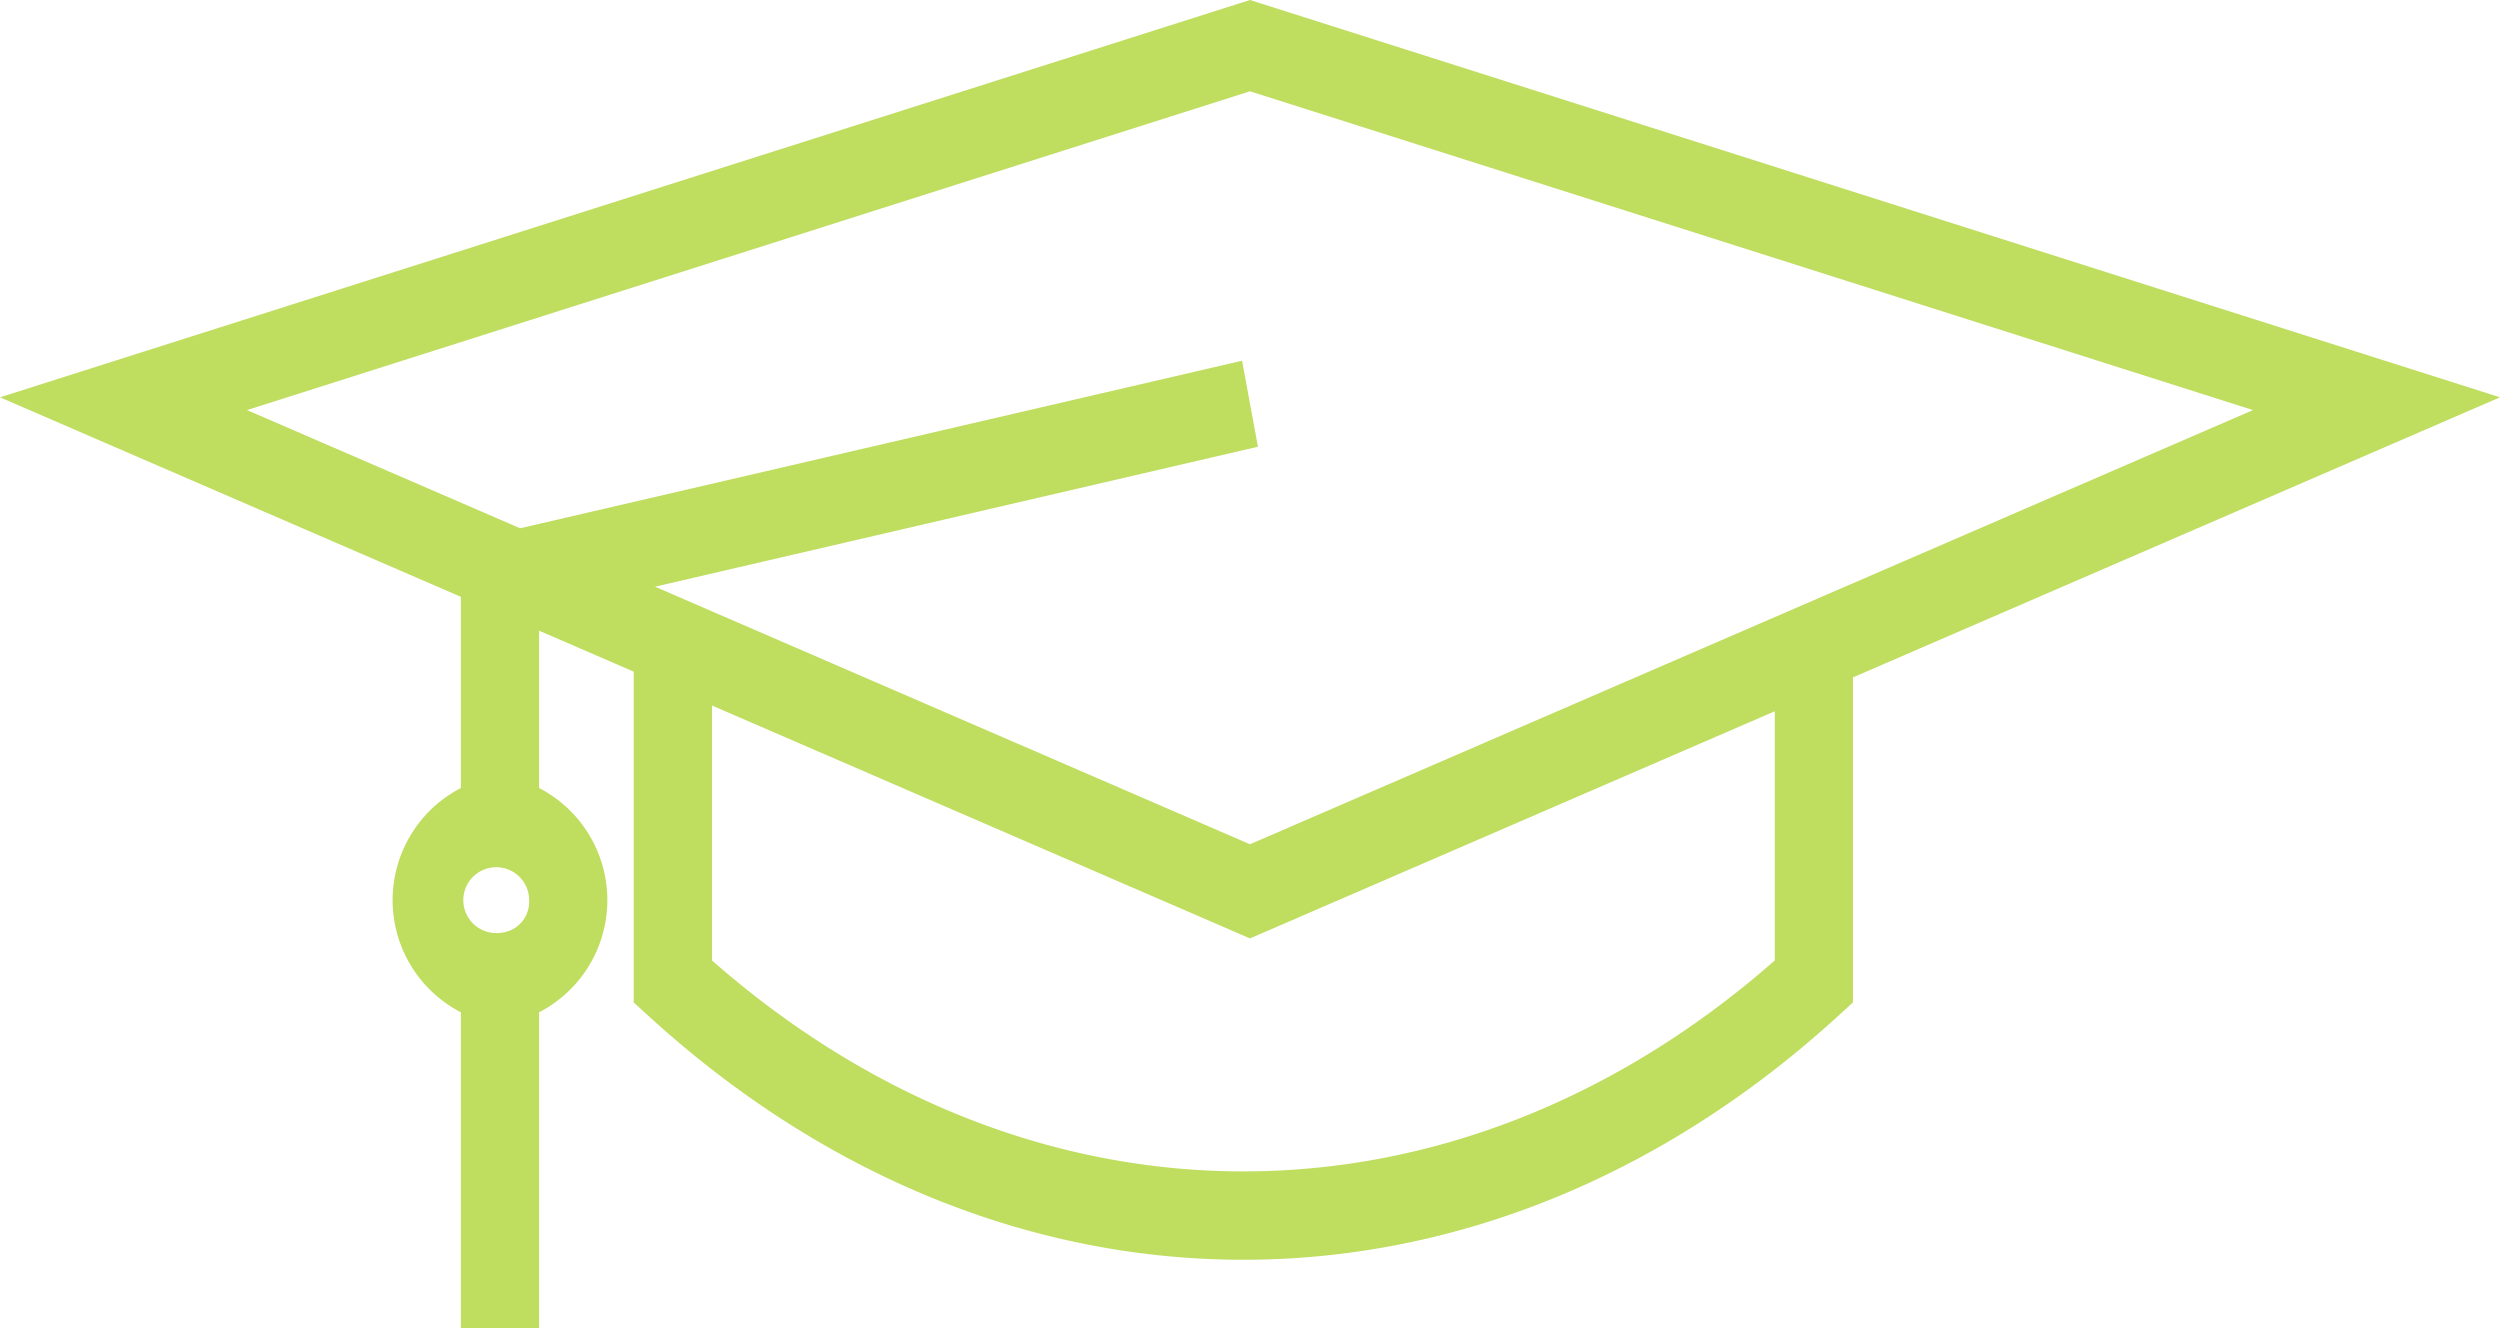 <?xml version="1.0" encoding="UTF-8"?>
<svg xmlns="http://www.w3.org/2000/svg" width="254.96" height="135.448" viewBox="0 0 254.96 135.448">
  <path id="mortarboard" d="M254.96,166.744,128.567,126.57l-1.087-.346L0,166.744,47,187.09v19.5a12.874,12.874,0,0,0,0,22.87v32.212h7.98V229.46a12.874,12.874,0,0,0,0-22.87V190.544l9.651,4.178V228.46L66.1,229.8c18.153,16.6,39.427,24.9,60.7,24.9s42.547-8.3,60.7-24.9l1.47-1.344V195.307ZM50.993,221.359a3.357,3.357,0,1,1,2.971-3.335A3.172,3.172,0,0,1,50.993,221.359Zm76.487-85.826L229.77,168.046,127.48,212.326,66.8,186.058l61.489-14.275-1.616-8.772L53.044,180.1,25.189,168.046Zm53.515,88.643c-32.638,28.682-75.743,28.683-108.381,0v-26l54.867,23.751L181,198.761v25.415Z" transform="translate(0 -126.224)" fill="#bfdd5f"></path>
</svg>
